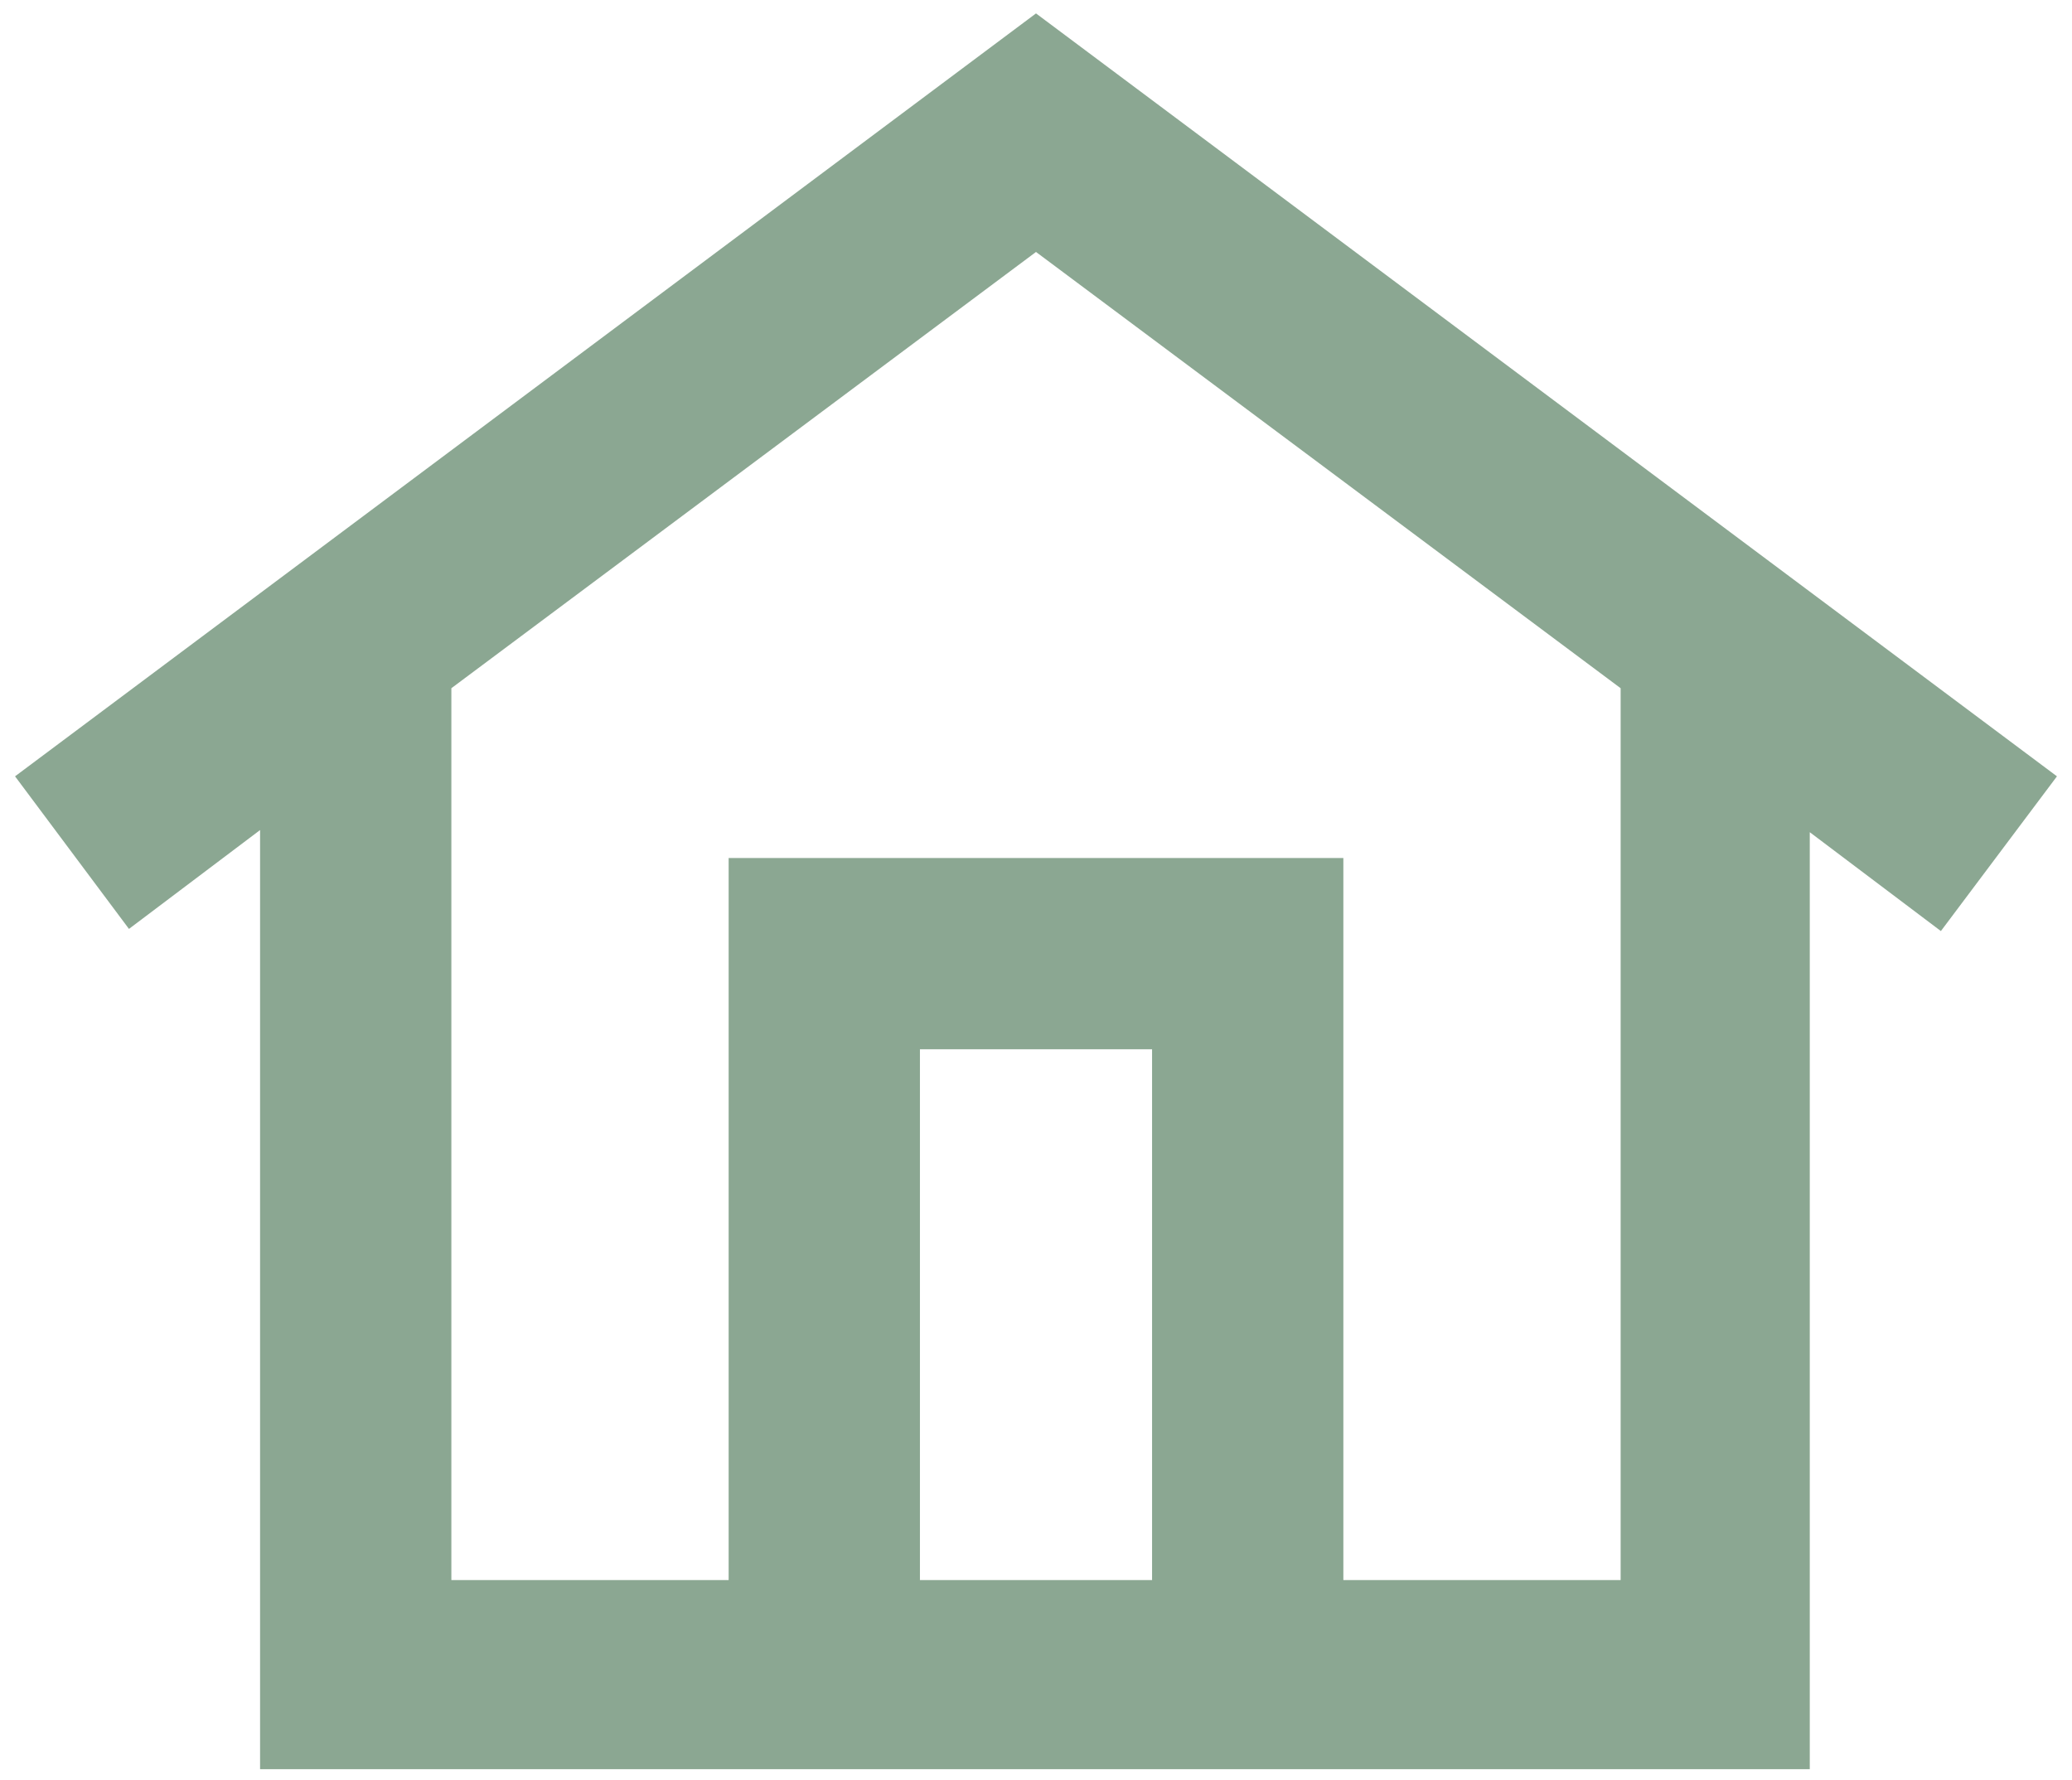 <svg xmlns="http://www.w3.org/2000/svg" width="96.4" height="82.824" viewBox="0 0 96.4 82.824">
  <path id="Path_33" data-name="Path 33" d="M97.5,44.6,50,9.1,2.5,44.6l5.3,7.1,6.1-4.6V90.8H86V47.2l6.1,4.6ZM55.4,82H44.6V57.3H55.4V82Zm21.8,0H64.3V48.4H35.7V82H22.8V40.5L50,20.2,77.2,40.5Z" transform="translate(-1.8 -8.476)" fill="#8ba792" stroke="rgba(0,0,0,0)" stroke-miterlimit="10" stroke-width="1"/>
</svg>
